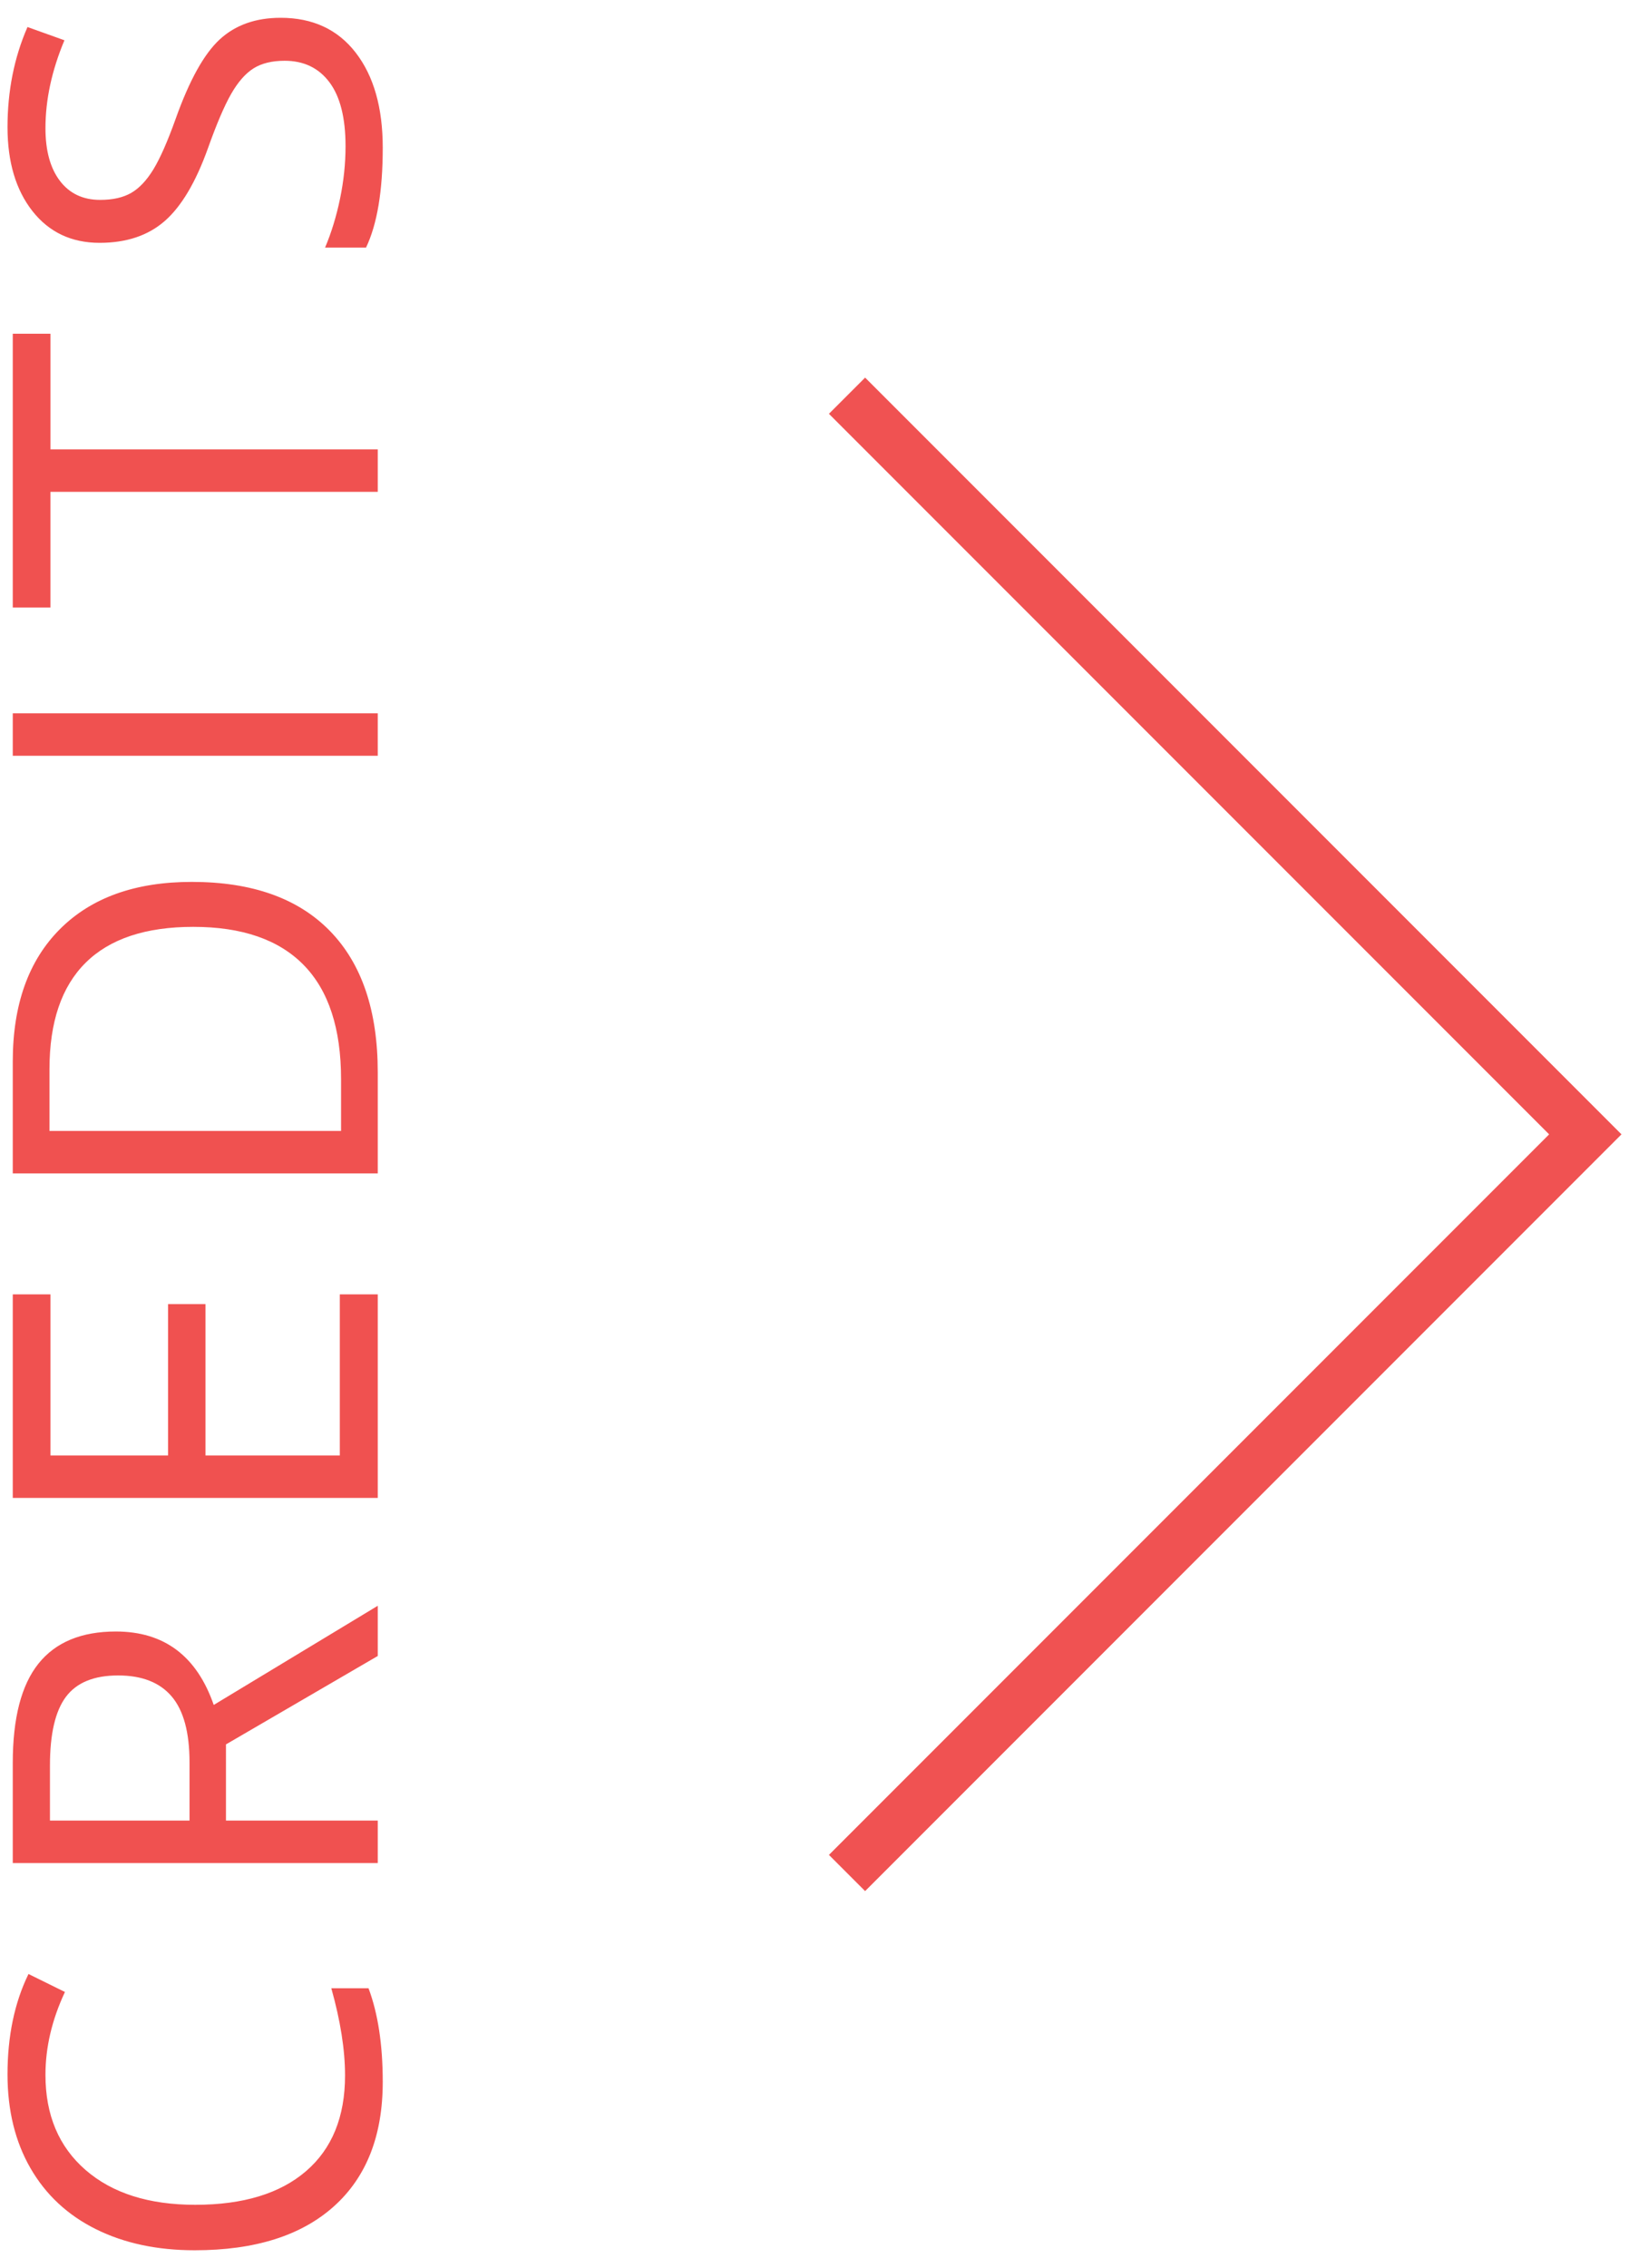 <?xml version="1.0" encoding="utf-8"?>
<!-- Generator: Adobe Illustrator 17.0.0, SVG Export Plug-In . SVG Version: 6.00 Build 0)  -->
<!DOCTYPE svg PUBLIC "-//W3C//DTD SVG 1.1//EN" "http://www.w3.org/Graphics/SVG/1.1/DTD/svg11.dtd">
<svg version="1.1" id="Layer_1" xmlns="http://www.w3.org/2000/svg" xmlns:xlink="http://www.w3.org/1999/xlink" x="0px" y="0px"
	 width="108.326px" height="150.75px" viewBox="0 0 108.326 150.75" enable-background="new 0 0 108.326 150.75"
	 xml:space="preserve">
<g>
	<g>
		<path fill="#F05150" d="M3.023,137.913c0,2.667,0.888,4.773,2.665,6.317s4.208,2.316,7.296,2.316c3.177,0,5.631-0.744,7.363-2.233
			c1.732-1.488,2.598-3.611,2.598-6.367c0-1.693-0.304-3.625-0.913-5.794h2.474c0.631,1.683,0.946,3.758,0.946,6.226
			c0,3.575-1.084,6.333-3.254,8.276c-2.169,1.942-5.251,2.914-9.247,2.914c-2.501,0-4.692-0.467-6.574-1.403
			c-1.881-0.935-3.331-2.285-4.35-4.051c-1.018-1.765-1.527-3.843-1.527-6.234c0-2.545,0.465-4.77,1.395-6.674l2.424,1.195
			C3.455,134.239,3.023,136.076,3.023,137.913z"/>
		<path fill="#F05150" d="M15.026,121.008H25.12v2.822H0.849v-6.657c0-2.977,0.57-5.177,1.71-6.599
			c1.14-1.422,2.855-2.133,5.146-2.133c3.21,0,5.379,1.627,6.508,4.881l10.907-6.591v3.337l-10.094,5.877V121.008z M12.603,121.008
			v-3.868c0-1.992-0.396-3.453-1.187-4.383c-0.791-0.93-1.978-1.395-3.561-1.395c-1.604,0-2.761,0.473-3.47,1.419
			c-0.708,0.946-1.063,2.465-1.063,4.557v3.669H12.603z"/>
		<path fill="#F05150" d="M25.12,86.032v13.53H0.849v-13.53h2.507V96.74h7.819V86.68h2.49V96.74h8.932V86.032H25.12z"/>
		<path fill="#F05150" d="M12.752,58.617c4.007,0,7.07,1.087,9.189,3.262c2.12,2.175,3.179,5.304,3.179,9.388v6.724H0.849v-7.438
			c0-3.774,1.046-6.707,3.138-8.799S9,58.617,12.752,58.617z M12.852,61.605c-3.165,0-5.55,0.794-7.155,2.382
			c-1.604,1.588-2.407,3.949-2.407,7.081v4.101H22.68v-3.437c0-3.364-0.827-5.894-2.482-7.587
			C18.543,62.452,16.095,61.605,12.852,61.605z"/>
		<path fill="#F05150" d="M25.12,50.233H0.849v-2.822H25.12V50.233z"/>
		<path fill="#F05150" d="M25.12,29.87v2.822H3.355v7.687H0.849V22.183h2.507v7.687H25.12z"/>
		<path fill="#F05150" d="M18.662,1.183c2.136,0,3.802,0.775,4.997,2.324c1.195,1.55,1.793,3.652,1.793,6.309
			c0,2.878-0.371,5.091-1.112,6.641h-2.723c0.421-0.996,0.753-2.081,0.996-3.254c0.244-1.173,0.365-2.335,0.365-3.486
			c0-1.881-0.357-3.298-1.071-4.25c-0.714-0.952-1.707-1.428-2.98-1.428c-0.841,0-1.53,0.169-2.067,0.506
			c-0.537,0.338-1.032,0.902-1.486,1.693c-0.454,0.792-0.968,1.995-1.544,3.611c-0.808,2.258-1.765,3.871-2.872,4.839
			c-1.106,0.969-2.551,1.453-4.333,1.453c-1.87,0-3.359-0.703-4.466-2.108C1.054,12.627,0.5,10.768,0.5,8.454
			c0-2.413,0.443-4.632,1.328-6.657l2.457,0.88C3.444,4.68,3.023,6.628,3.023,8.521c0,1.494,0.321,2.662,0.963,3.503
			c0.642,0.841,1.533,1.262,2.673,1.262c0.841,0,1.53-0.155,2.067-0.465c0.537-0.31,1.029-0.833,1.478-1.569
			c0.448-0.736,0.944-1.862,1.486-3.378c0.908-2.545,1.882-4.297,2.922-5.254C15.652,1.662,17.002,1.183,18.662,1.183z"/>
	</g>
	<g>
		<polygon fill="#F05252" points="57.529,125.695 55.123,123.289 103.015,75.397 55.123,27.505 57.529,25.099 107.826,75.397 		"/>
	</g>
</g>
</svg>
